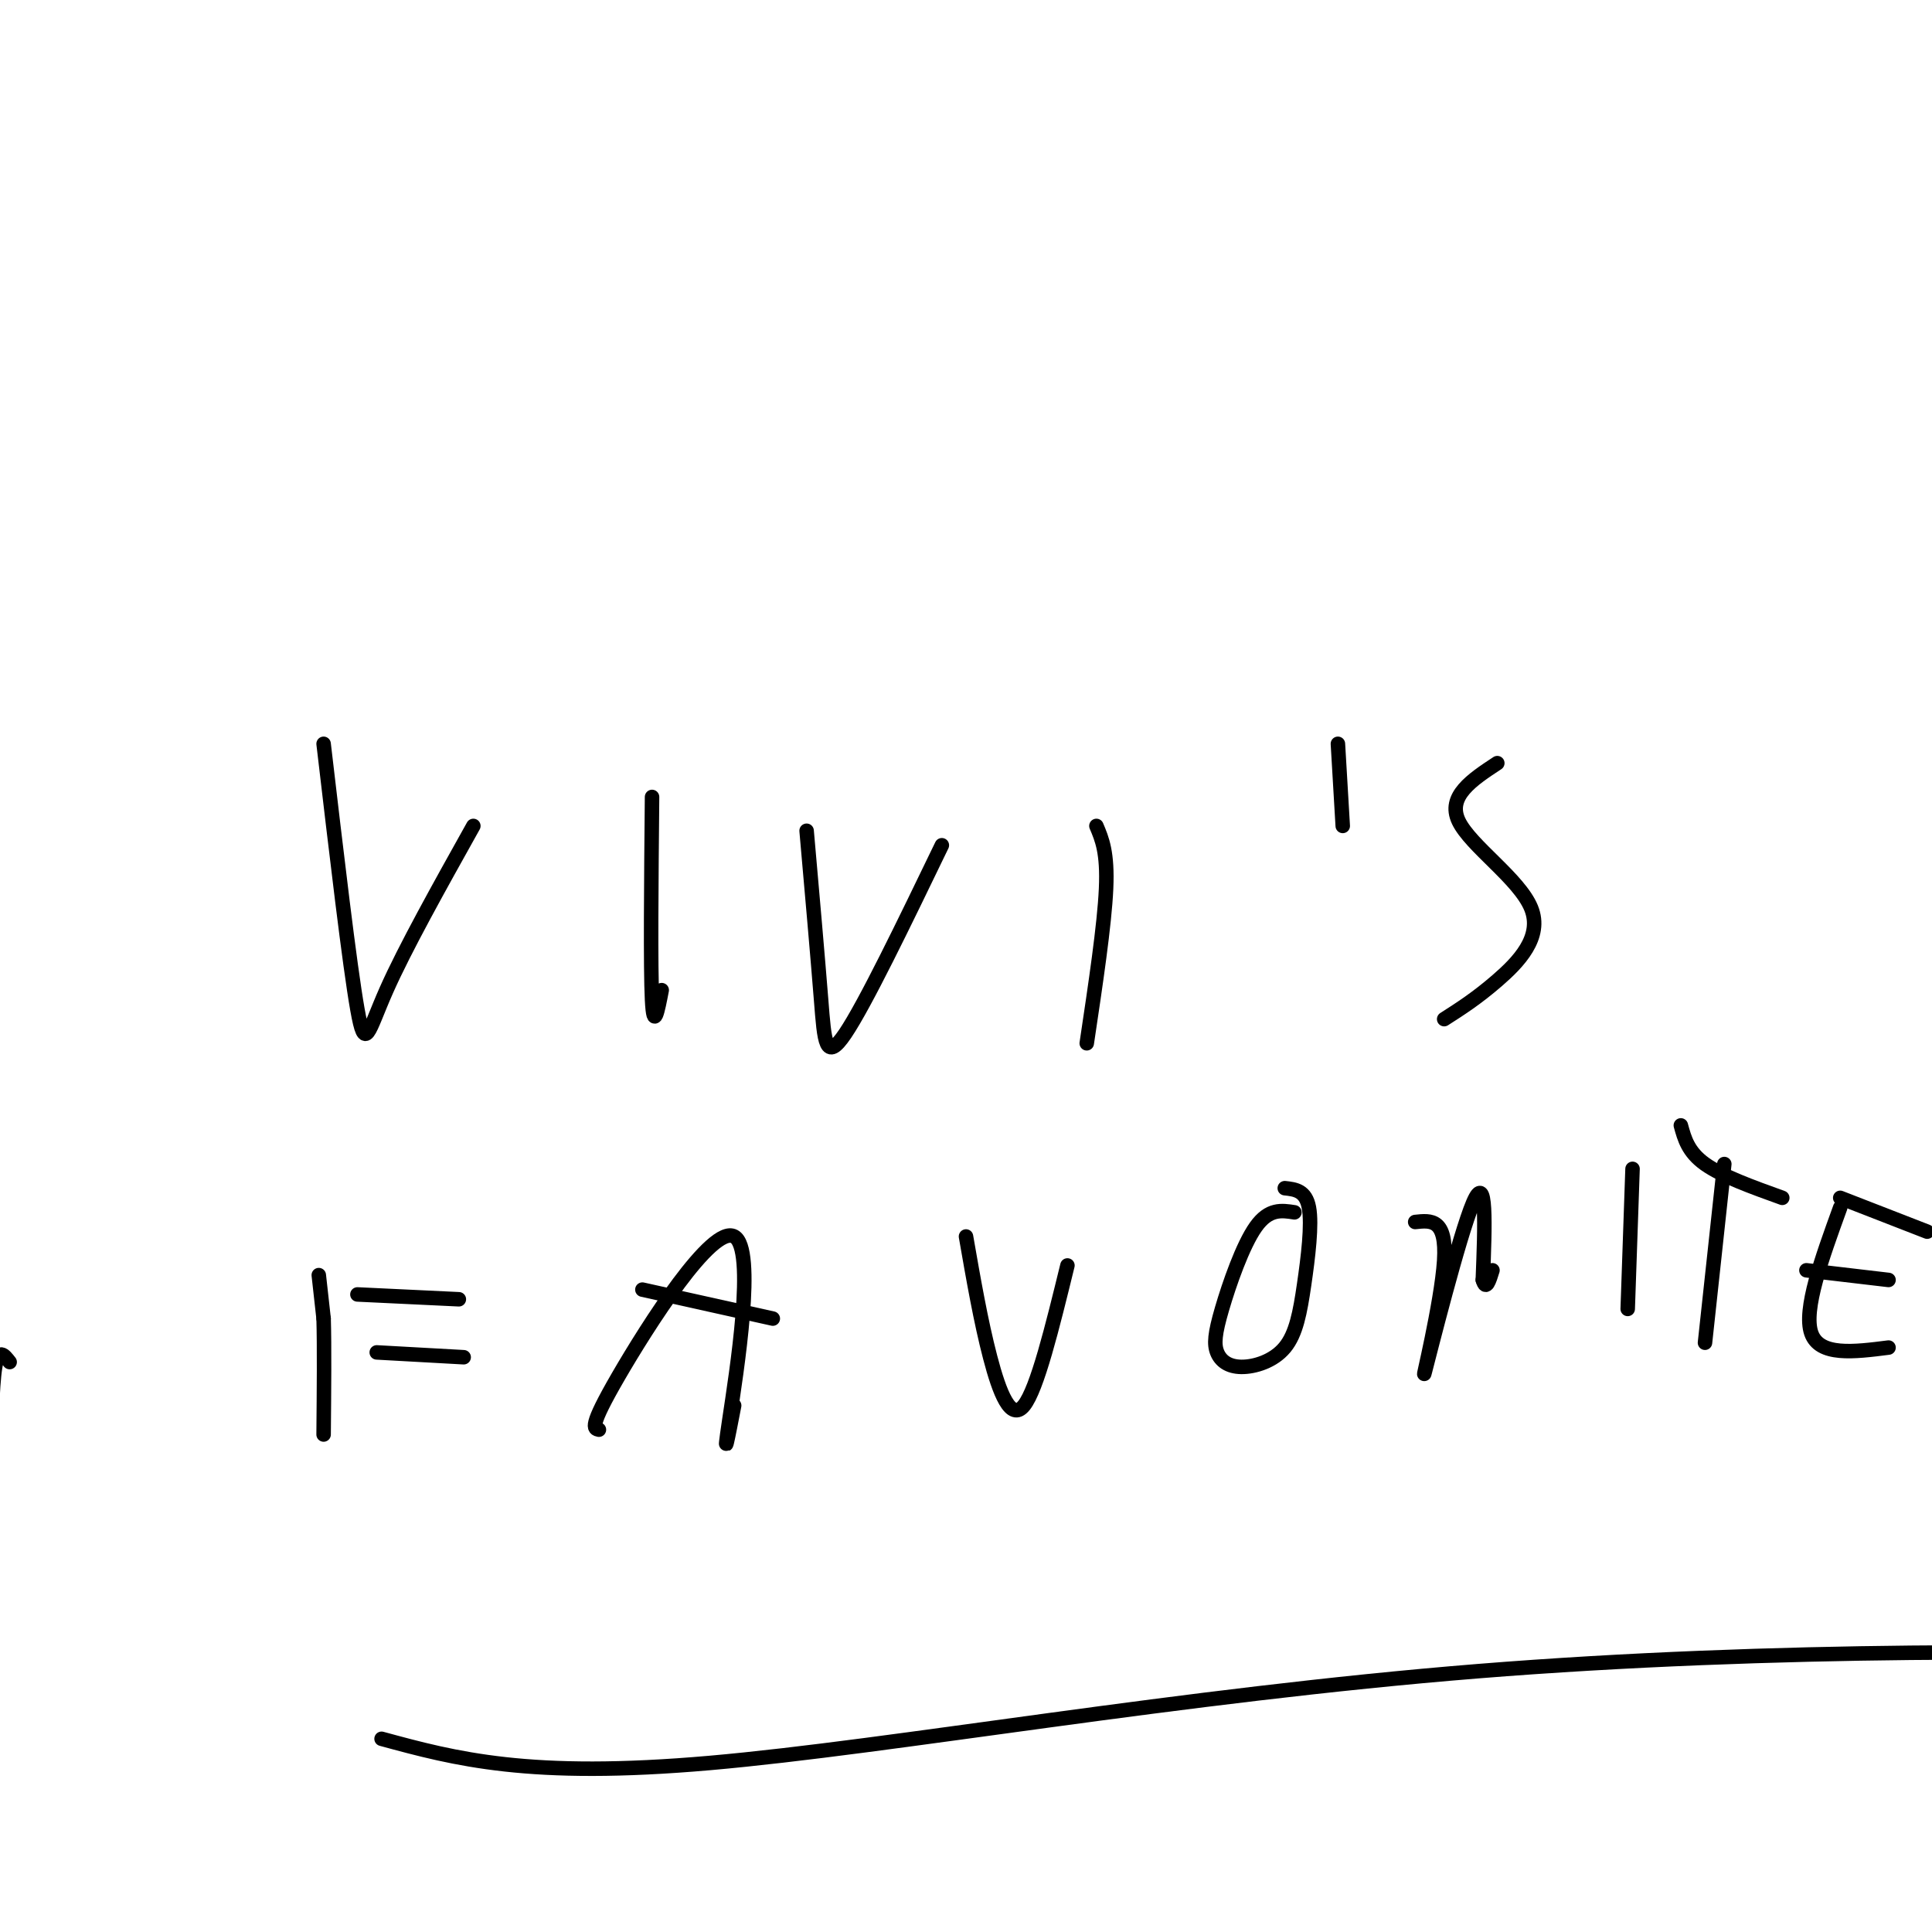 <svg viewBox='0 0 400 400' version='1.1' xmlns='http://www.w3.org/2000/svg' xmlns:xlink='http://www.w3.org/1999/xlink'><g fill='none' stroke='#000000' stroke-width='3' stroke-linecap='round' stroke-linejoin='round'><path d='M2,282c-1.167,-1.500 -2.333,-3.000 -3,1c-0.667,4.000 -0.833,13.500 -1,23'/><path d='M67,154c2.689,22.911 5.378,45.822 7,55c1.622,9.178 2.178,4.622 6,-4c3.822,-8.622 10.911,-21.311 18,-34'/><path d='M135,165c-0.167,17.667 -0.333,35.333 0,42c0.333,6.667 1.167,2.333 2,-2'/><path d='M167,172c1.156,13.133 2.311,26.267 3,35c0.689,8.733 0.911,13.067 5,7c4.089,-6.067 12.044,-22.533 20,-39'/><path d='M227,171c1.167,2.750 2.333,5.500 2,13c-0.333,7.500 -2.167,19.750 -4,32'/><path d='M277,154c0.000,0.000 1.000,17.000 1,17'/><path d='M310,158c-5.220,3.435 -10.440,6.869 -8,12c2.440,5.131 12.542,11.958 15,18c2.458,6.042 -2.726,11.298 -7,15c-4.274,3.702 -7.637,5.851 -11,8'/><path d='M66,264c0.000,0.000 1.000,9.000 1,9'/><path d='M67,273c0.167,5.500 0.083,14.750 0,24'/><path d='M74,268c0.000,0.000 21.000,1.000 21,1'/><path d='M78,280c0.000,0.000 18.000,1.000 18,1'/><path d='M124,296c-1.060,-0.220 -2.119,-0.440 4,-11c6.119,-10.560 19.417,-31.458 24,-29c4.583,2.458 0.452,28.274 -1,38c-1.452,9.726 -0.226,3.363 1,-3'/><path d='M133,267c0.000,0.000 27.000,6.000 27,6'/><path d='M200,256c1.533,8.800 3.067,17.600 5,25c1.933,7.400 4.267,13.400 7,10c2.733,-3.400 5.867,-16.200 9,-29'/><path d='M268,251c-2.642,-0.412 -5.284,-0.824 -8,3c-2.716,3.824 -5.507,11.884 -7,17c-1.493,5.116 -1.689,7.287 -1,9c0.689,1.713 2.262,2.967 5,3c2.738,0.033 6.641,-1.156 9,-4c2.359,-2.844 3.174,-7.343 4,-13c0.826,-5.657 1.665,-12.474 1,-16c-0.665,-3.526 -2.832,-3.763 -5,-4'/><path d='M293,253c3.274,-0.357 6.548,-0.714 6,8c-0.548,8.714 -4.917,26.500 -4,23c0.917,-3.500 7.119,-28.286 10,-35c2.881,-6.714 2.440,4.643 2,16'/><path d='M307,265c0.667,2.333 1.333,0.167 2,-2'/><path d='M338,242c0.000,0.000 -1.000,29.000 -1,29'/><path d='M357,241c0.000,0.000 -4.000,37.000 -4,37'/><path d='M348,233c0.750,2.750 1.500,5.500 5,8c3.500,2.500 9.750,4.750 16,7'/><path d='M381,250c-3.833,10.583 -7.667,21.167 -6,26c1.667,4.833 8.833,3.917 16,3'/><path d='M374,263c0.000,0.000 17.000,2.000 17,2'/><path d='M381,248c0.000,0.000 18.000,7.000 18,7'/><path d='M79,360c15.239,4.147 30.478,8.293 68,5c37.522,-3.293 97.325,-14.027 159,-19c61.675,-4.973 125.220,-4.185 156,-3c30.780,1.185 28.794,2.767 28,7c-0.794,4.233 -0.397,11.116 0,18'/></g>
</svg>